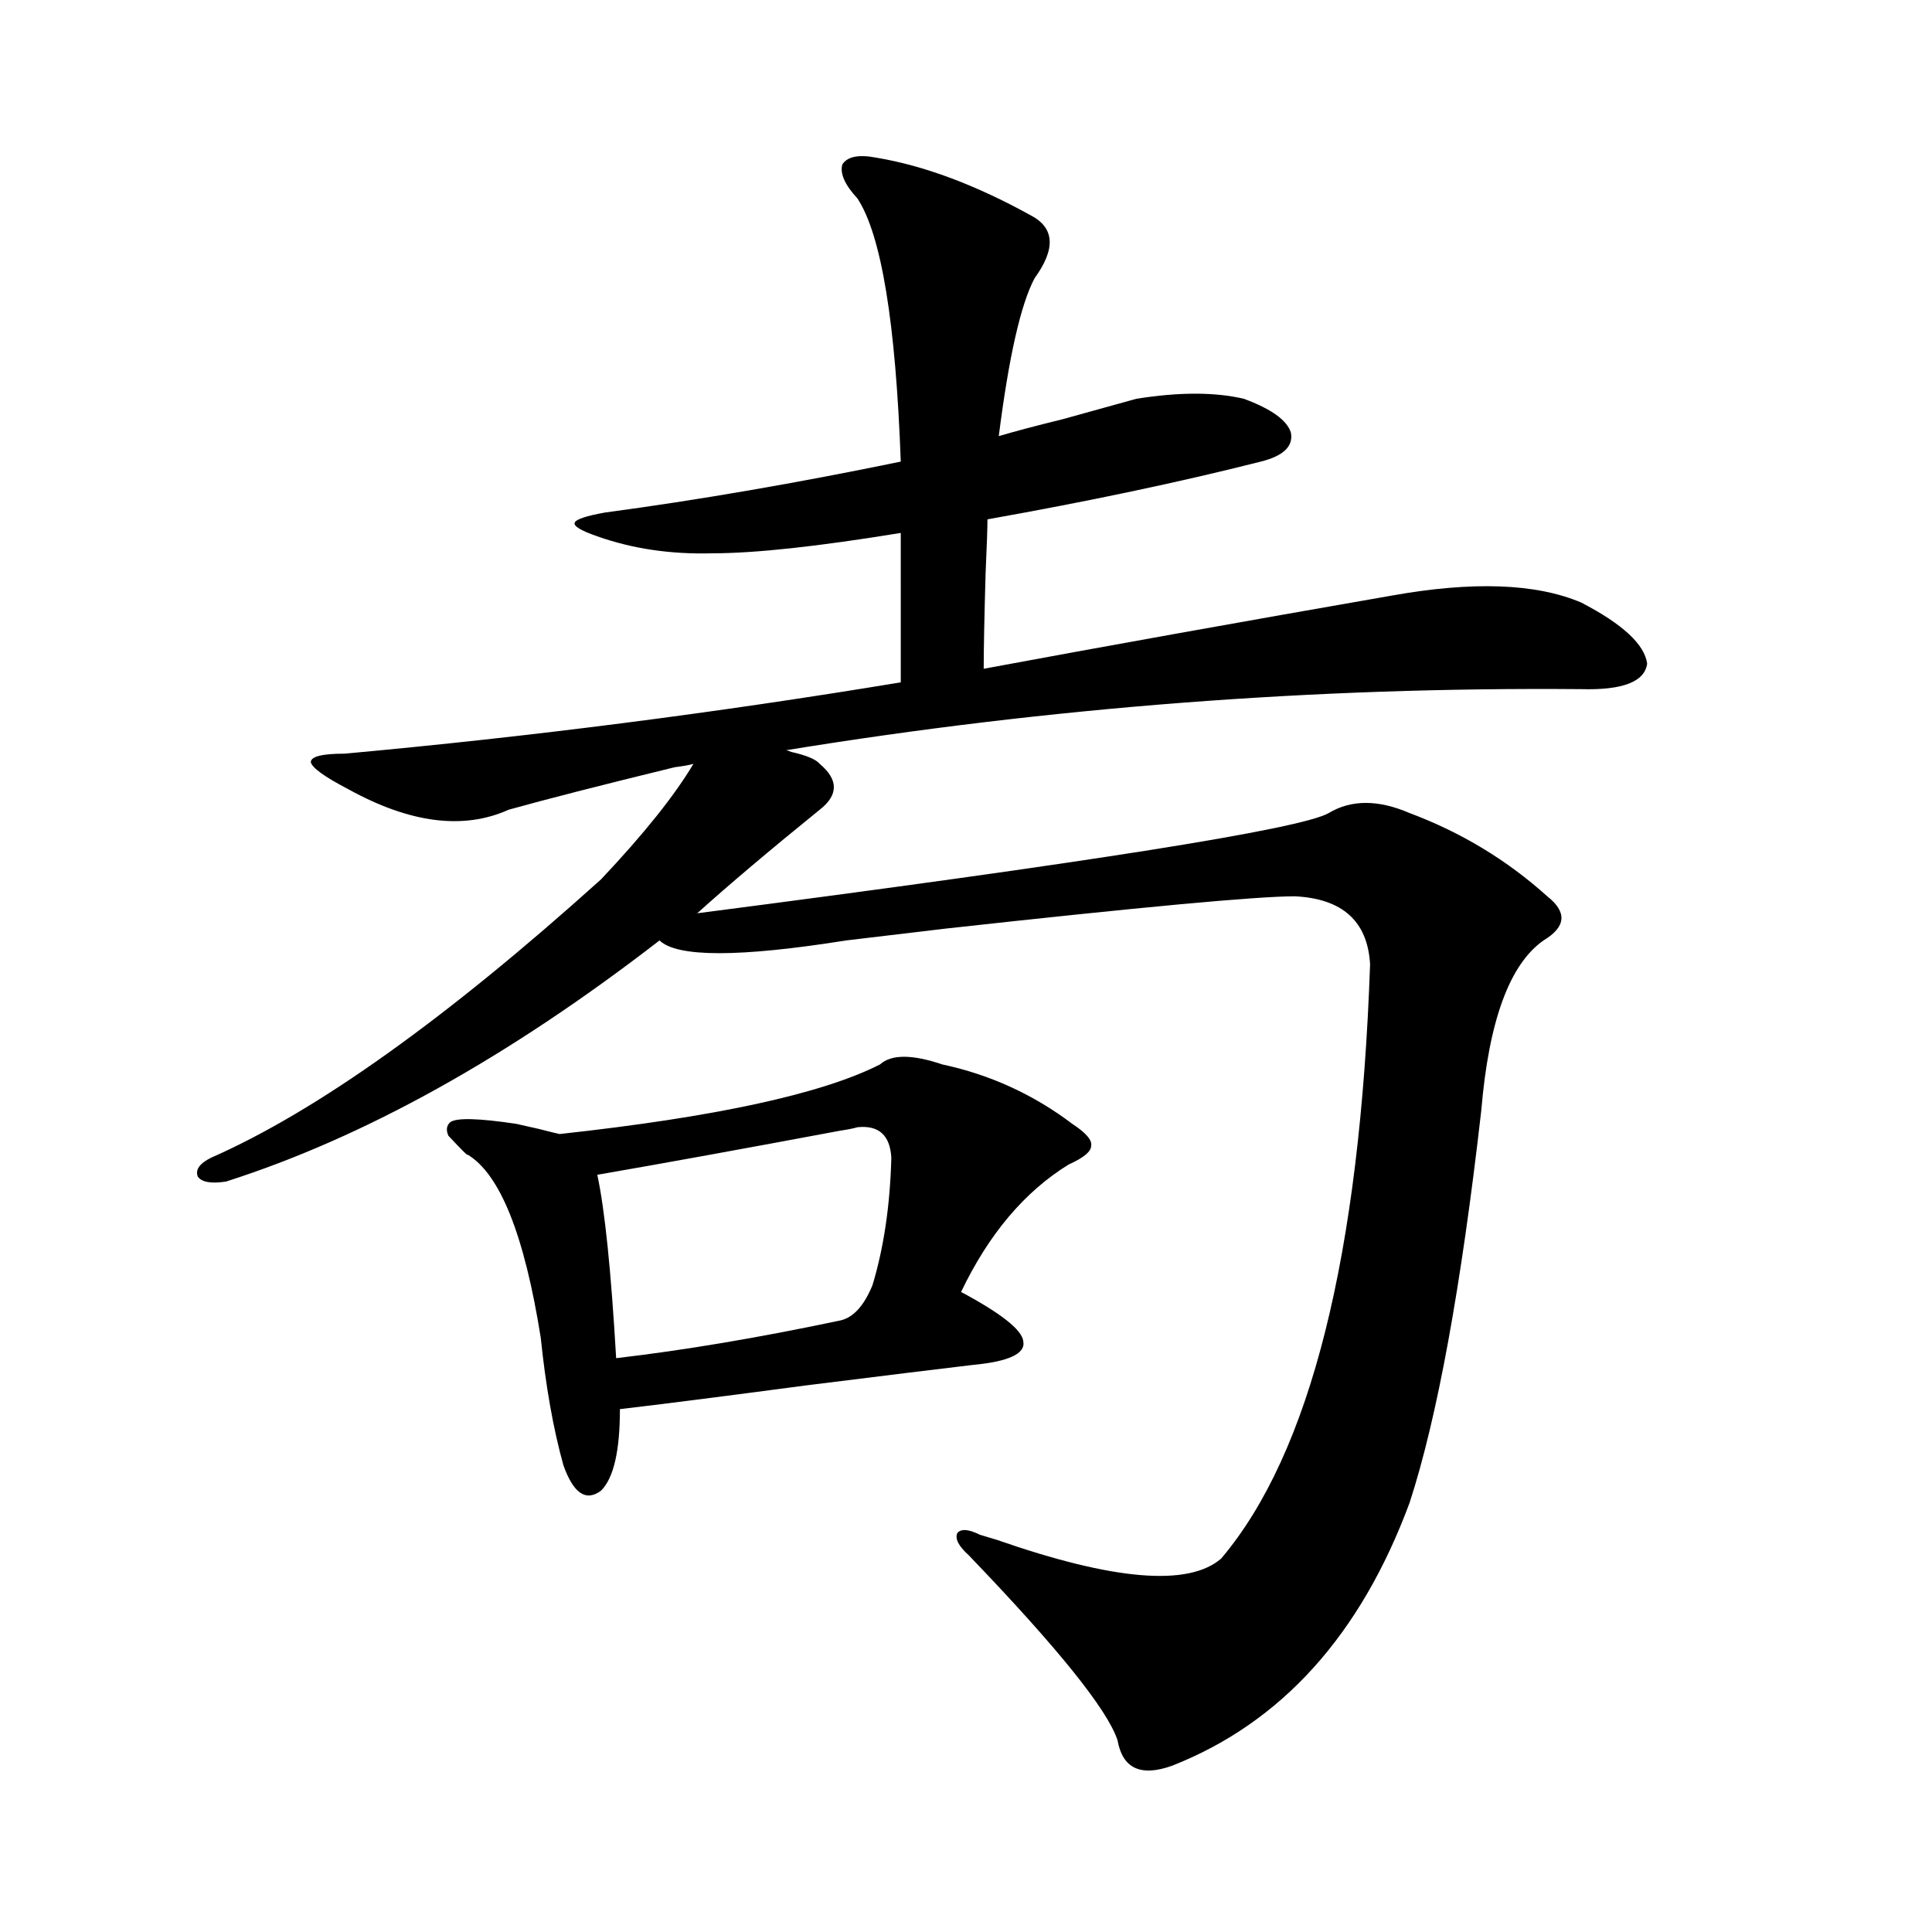 <?xml version="1.0" encoding="utf-8"?>
<!-- Generator: Adobe Illustrator 16.0.0, SVG Export Plug-In . SVG Version: 6.00 Build 0)  -->
<!DOCTYPE svg PUBLIC "-//W3C//DTD SVG 1.1//EN" "http://www.w3.org/Graphics/SVG/1.1/DTD/svg11.dtd">
<svg version="1.1" id="图层_1" xmlns="http://www.w3.org/2000/svg" xmlns:xlink="http://www.w3.org/1999/xlink" x="0px" y="0px"
	 width="1000px" height="1000px" viewBox="0 0 1000 1000" enable-background="new 0 0 1000 1000" xml:space="preserve">
<path d="M309.163,277.598c-8.46-2.925-12.362-5.273-11.707-7.031c0.641-1.758,5.854-3.516,15.609-5.273
	c48.124-6.44,99.175-15.229,153.167-26.367c-2.606-72.07-10.091-117.472-22.438-136.23c-6.509-7.031-9.115-12.882-7.805-17.578
	c2.592-4.093,8.445-5.273,17.561-3.516c24.71,4.106,51.371,14.063,79.998,29.883c12.348,6.454,13.003,17.29,1.951,32.52
	c-7.164,13.485-13.338,40.731-18.536,81.738c7.805-2.335,18.856-5.273,33.17-8.789c16.905-4.683,29.588-8.198,38.048-10.547
	c22.104-3.516,40.64-3.516,55.608,0c14.299,5.273,22.438,11.138,24.39,17.578c1.296,7.031-3.902,12.017-15.609,14.941
	c-41.63,10.547-88.778,20.517-141.46,29.883c0,4.106-0.335,13.485-0.976,28.125c-0.655,22.852-0.976,39.263-0.976,49.219
	c63.078-11.714,133.32-24.308,210.727-37.793c42.271-7.608,75.12-6.44,98.534,3.516c21.463,11.138,32.835,21.685,34.146,31.641
	c-1.311,9.38-12.683,13.774-34.146,13.184c-137.893-1.167-275.115,9.38-411.697,31.641c0.641,0,1.616,0.302,2.927,0.879
	c7.805,1.758,12.683,3.817,14.634,6.152c9.756,8.212,9.756,16.122,0,23.73c-26.021,21.094-47.163,38.974-63.413,53.613
	c203.563-26.367,312.508-43.644,326.821-51.855c11.707-7.031,25.686-7.031,41.95,0c26.661,9.97,50.396,24.321,71.218,43.066
	c10.396,8.212,9.756,15.82-1.951,22.852c-17.561,12.305-28.292,41.61-32.194,87.891c-10.411,91.406-22.773,159.082-37.072,203.027
	c-25.365,68.555-66.34,113.956-122.924,136.23c-16.265,5.851-25.7,1.456-28.292-13.184c-5.213-15.82-30.898-47.763-77.071-95.801
	c-5.213-4.683-7.164-8.487-5.854-11.426c1.951-2.335,5.854-2.046,11.707,0.879c1.951,0.591,4.878,1.47,8.78,2.637
	c60.486,21.094,99.175,24.308,116.095,9.668c46.173-54.492,71.858-157.022,77.071-307.617
	c-1.311-22.261-14.313-33.976-39.023-35.156c-19.512,0-79.678,5.575-180.483,16.699c-24.725,2.938-41.95,4.985-51.706,6.152
	c-55.288,8.789-87.482,8.789-96.583,0c-78.047,60.356-152.847,101.953-224.385,124.805c-7.805,1.181-12.683,0.302-14.634-2.637
	c-1.311-3.516,0.976-6.729,6.829-9.668c54.633-24.019,121.948-72.07,201.946-144.141c22.104-23.429,38.048-43.354,47.804-59.766
	c-1.951,0.591-5.213,1.181-9.756,1.758c-38.383,9.38-66.995,16.699-85.852,21.973c-23.414,10.547-51.065,7.031-82.925-10.547
	c-12.362-6.44-18.871-11.124-19.512-14.063c0-2.925,5.854-4.395,17.561-4.395c96.248-8.789,192.19-21.094,287.798-36.914V275.84
	c-42.926,7.031-75.455,10.547-97.559,10.547C347.211,286.978,327.364,284.052,309.163,277.598z M267.213,581.699
	c2.592,0.591,6.494,1.47,11.707,2.637c4.543,1.181,8.125,2.06,10.731,2.637c80.639-8.789,135.927-20.792,165.85-36.035
	c5.854-5.273,16.585-5.273,32.194,0c24.71,5.273,47.148,15.532,67.315,30.762c7.149,4.696,10.396,8.501,9.756,11.426
	c0,2.938-3.902,6.152-11.707,9.668c-22.773,14.063-41.31,36.035-55.608,65.918c20.808,11.138,31.539,19.638,32.194,25.488
	c1.296,6.454-7.484,10.547-26.341,12.305c-14.969,1.758-43.581,5.273-85.852,10.547c-44.236,5.864-76.431,9.97-96.583,12.305
	c0,21.685-3.262,35.747-9.756,42.188c-7.805,5.864-14.313,1.47-19.512-13.184c-5.213-18.745-9.115-40.718-11.707-65.918
	c-8.46-53.312-21.143-84.952-38.048-94.922c0.641,1.181-2.606-2.046-9.756-9.668c-1.311-2.925-0.976-5.273,0.976-7.031
	C236.314,578.485,247.701,578.774,267.213,581.699z M443.794,583.457c-1.951,0.591-4.878,1.181-8.78,1.758
	c-50.09,9.38-92.04,17.001-125.851,22.852c3.902,18.169,7.149,49.81,9.756,94.922c35.121-4.093,73.489-10.547,115.119-19.336
	c7.149-1.167,13.003-7.319,17.561-18.457c5.854-19.336,9.101-41.309,9.756-65.918C460.699,587.563,454.846,582.29,443.794,583.457z"
	/>
</svg>

